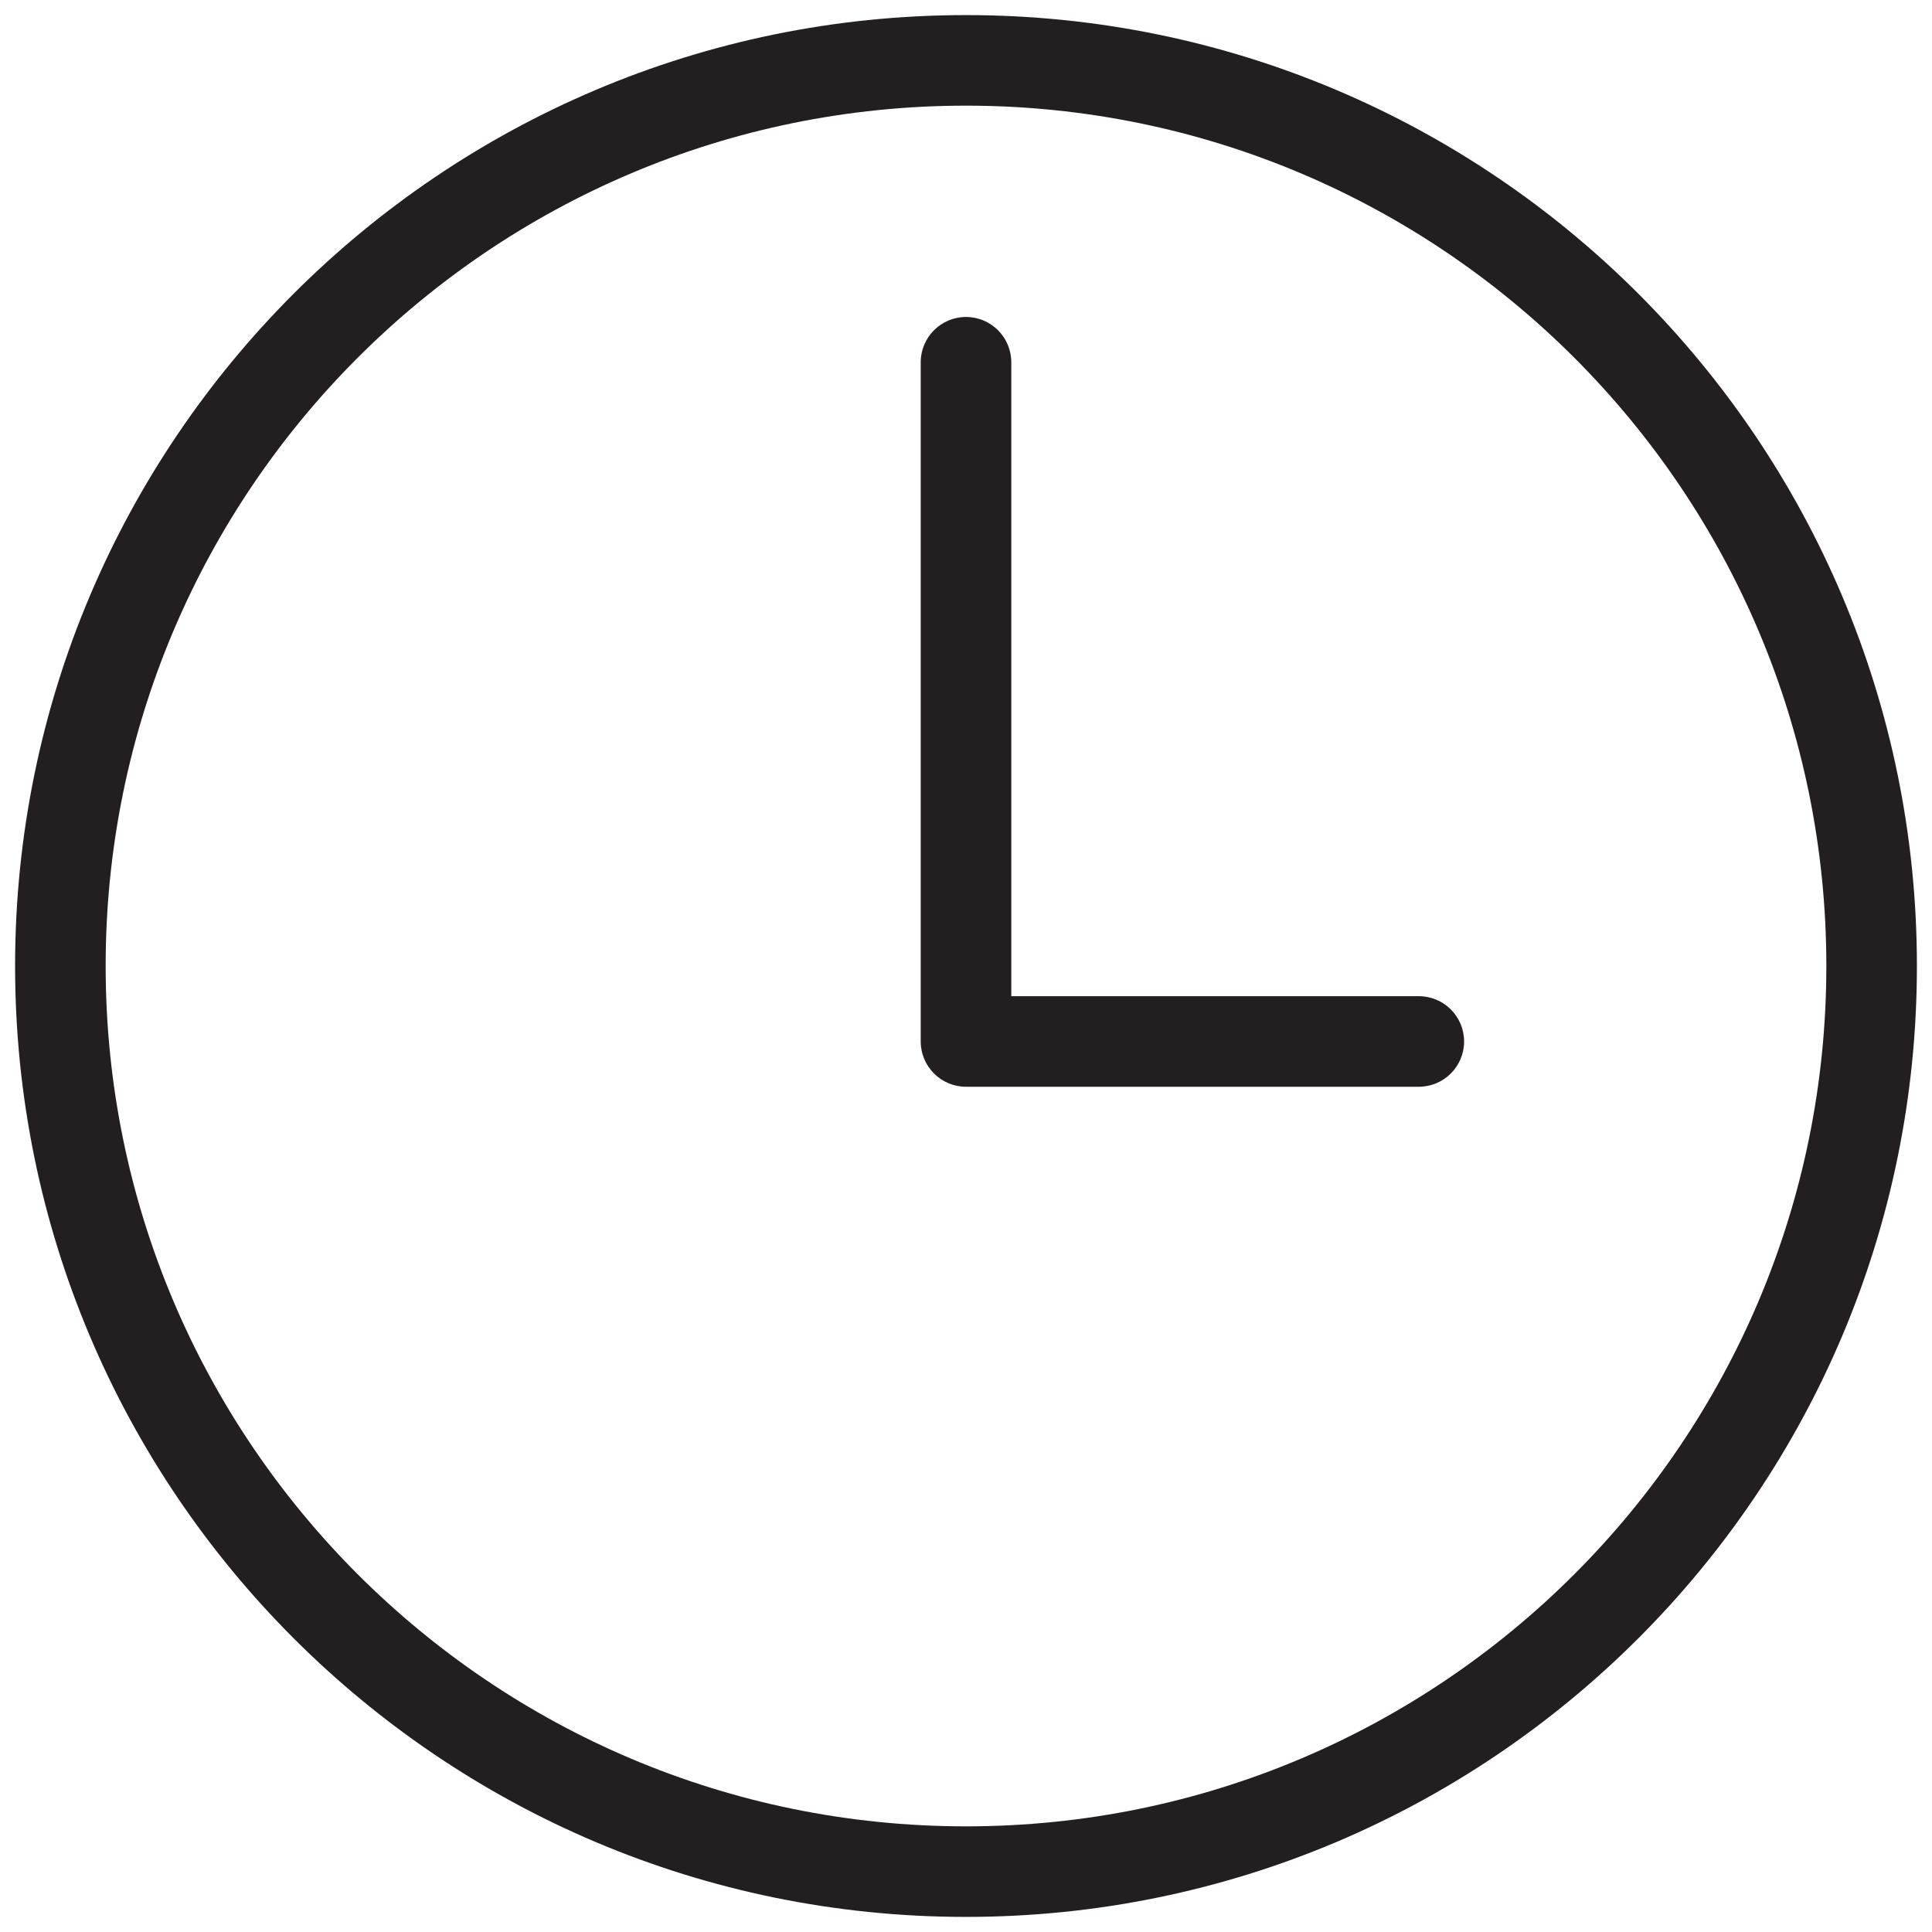 <svg width="64" height="64" viewBox="0 0 64 64" fill="none" xmlns="http://www.w3.org/2000/svg">
<path d="M33.5 12C33.5 11.172 32.828 10.5 32 10.5C31.172 10.5 30.5 11.172 30.5 12H33.5ZM32 34.5H30.5C30.5 35.328 31.172 36 32 36V34.5ZM47 36C47.828 36 48.5 35.328 48.5 34.5C48.5 33.672 47.828 33 47 33V36ZM32 0.5C14.609 0.5 0.5 14.609 0.5 32H3.5C3.5 16.266 16.266 3.5 32 3.5V0.5ZM0.5 32C0.5 49.391 14.609 63.5 32 63.5V60.5C16.266 60.5 3.5 47.734 3.5 32H0.5ZM32 63.5C49.391 63.5 63.5 49.391 63.5 32H60.5C60.5 47.734 47.734 60.5 32 60.5V63.5ZM63.5 32C63.5 14.609 49.391 0.5 32 0.5V3.5C47.734 3.5 60.5 16.266 60.5 32H63.5ZM30.5 12V34.5H33.5V12H30.5ZM32 36H47V33H32V36Z" fill="#231F20"/>
</svg>
